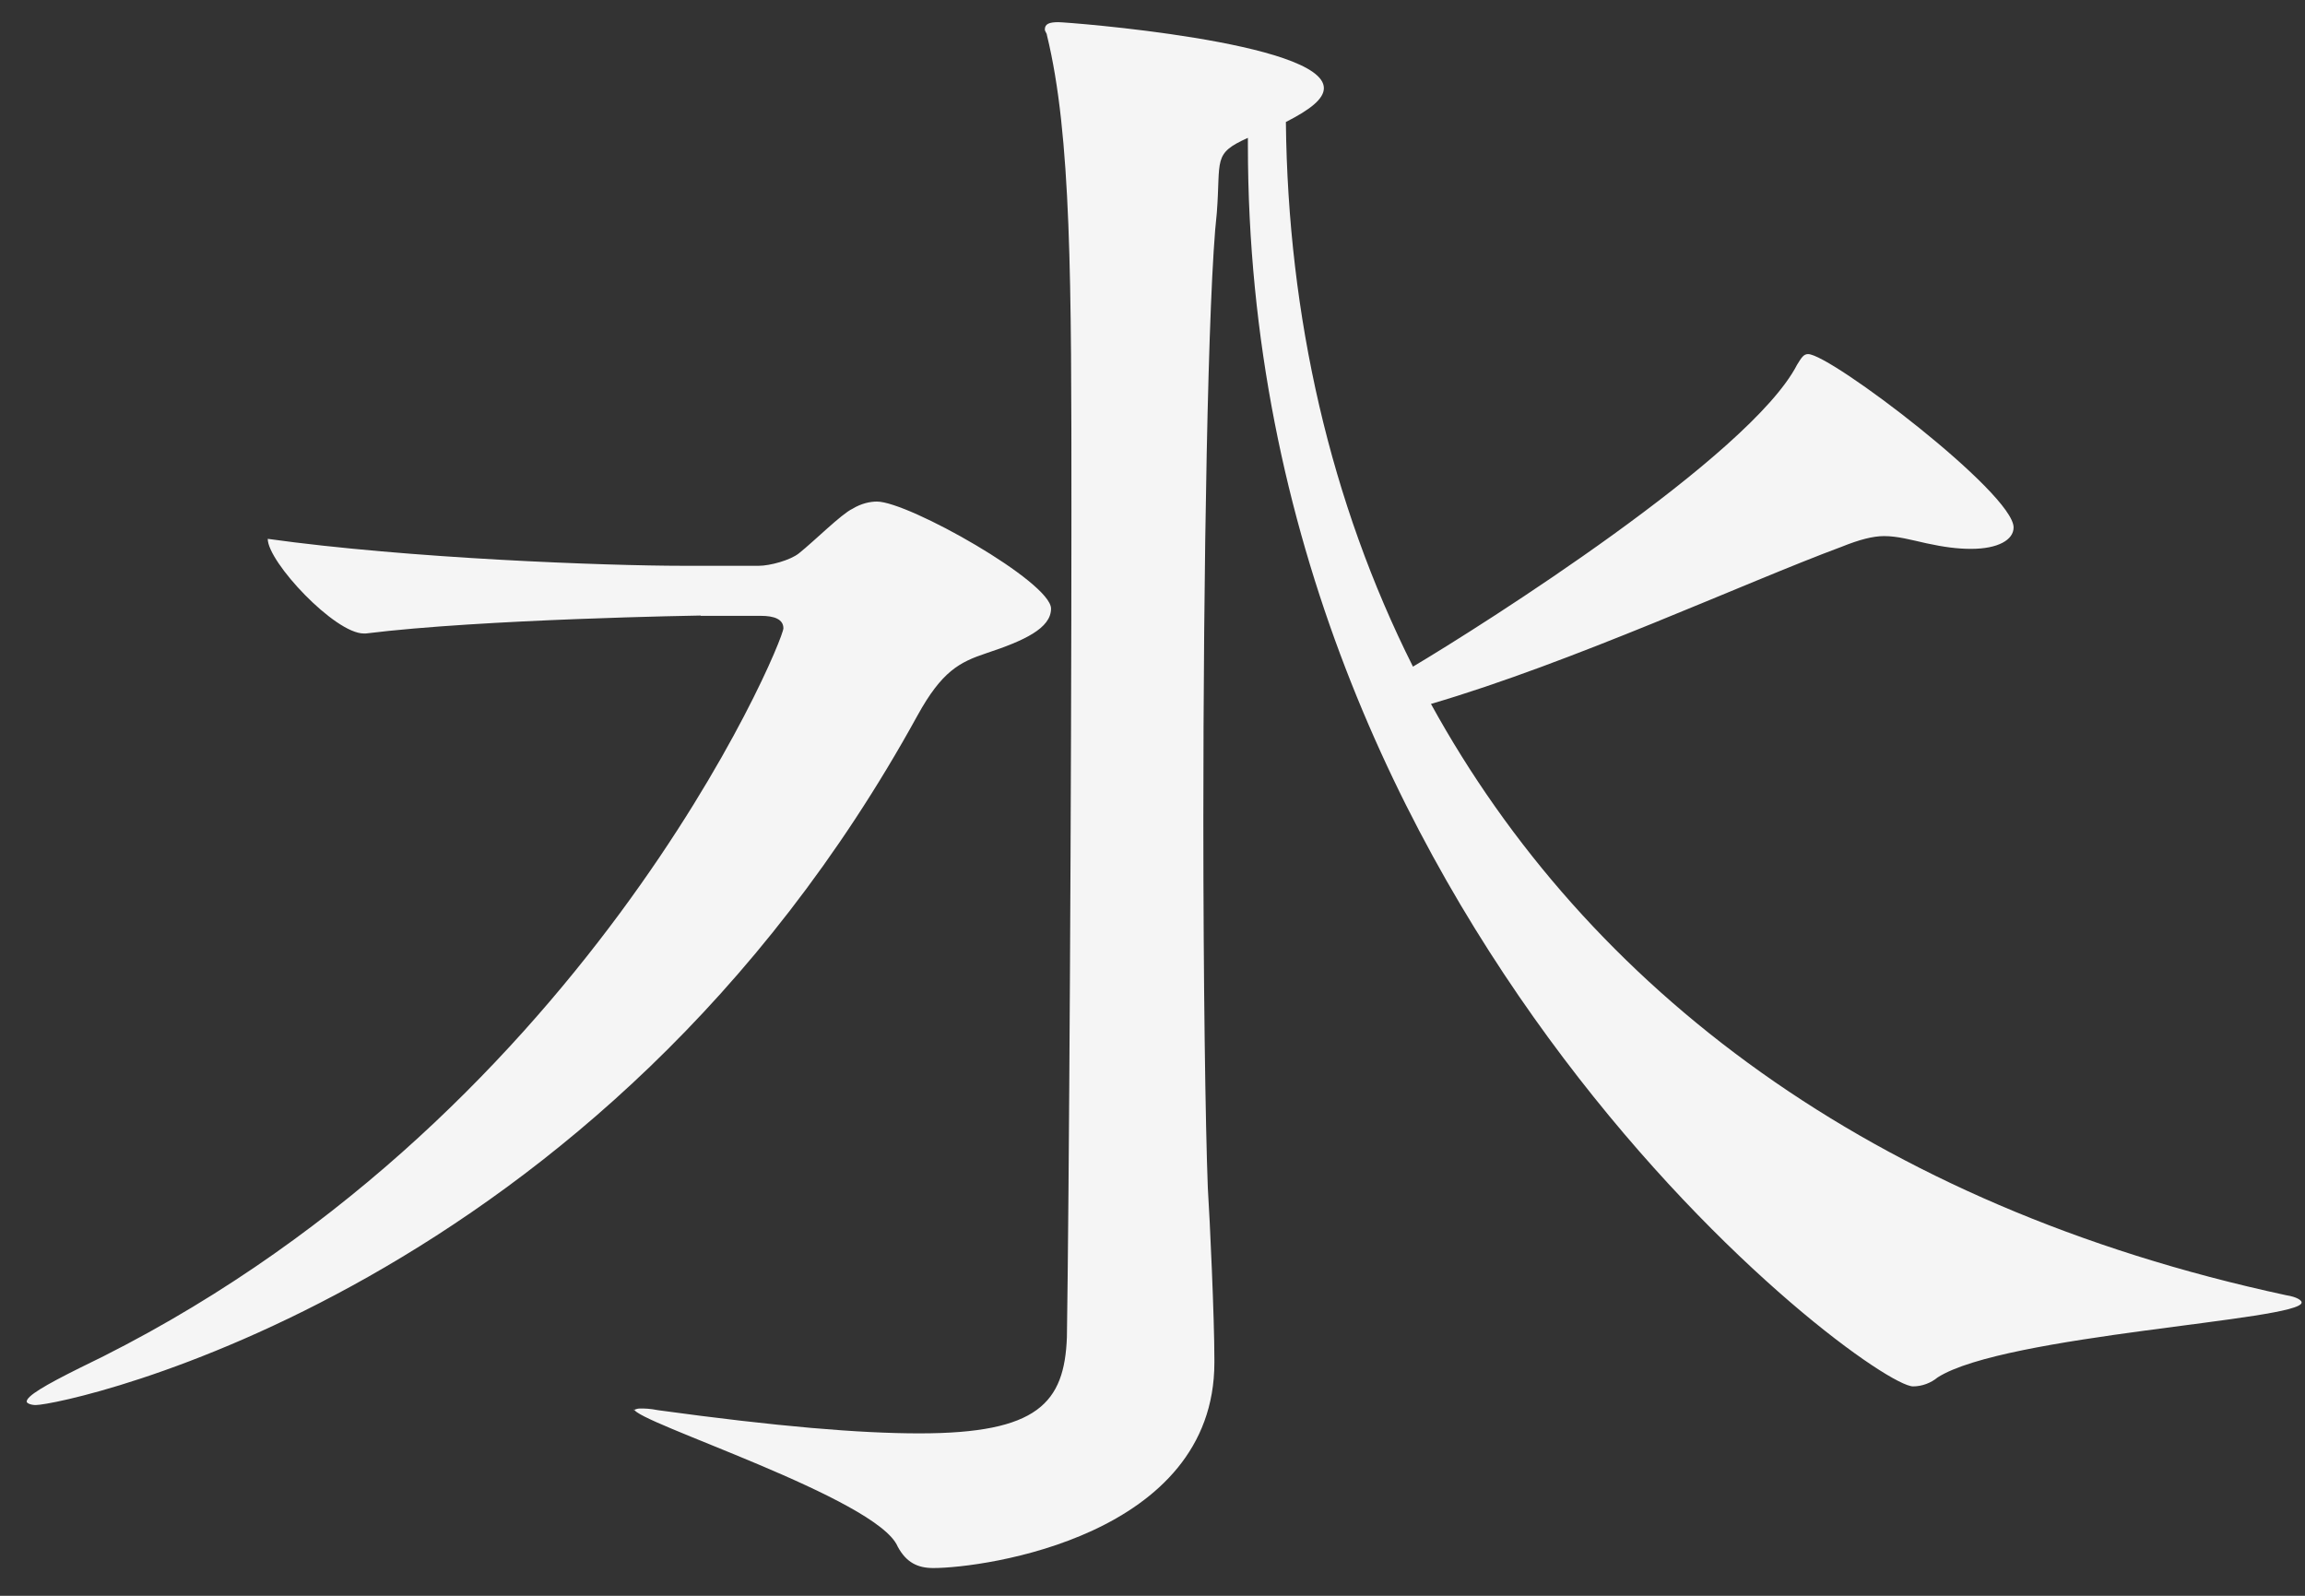 <svg width="52" height="36" viewBox="0 0 52 36" fill="none" xmlns="http://www.w3.org/2000/svg">
<rect x="0" y="0" width="52" height="36" fill="#333333" stroke="none"/>
<path d="M15.81 13.886C15.81 13.886 10.879 13.964 8.253 14.291H8.206C7.552 14.291 6.04 12.678 6.04 12.156C9.211 12.6 13.691 12.764 15.405 12.764H17.119C17.369 12.764 17.828 12.639 18.023 12.483C18.374 12.203 18.982 11.595 19.231 11.478C19.433 11.354 19.636 11.315 19.784 11.315C20.493 11.315 23.711 13.13 23.711 13.73C23.711 14.174 23.103 14.454 22.254 14.735C21.646 14.938 21.249 15.14 20.696 16.145C13.543 29.157 1.459 31.697 0.804 31.697C0.703 31.697 0.602 31.658 0.602 31.619C0.602 31.494 1.007 31.253 1.809 30.855C13.138 25.417 17.673 14.493 17.673 14.174C17.673 13.971 17.47 13.893 17.166 13.893H15.803L15.81 13.886ZM14.299 31.814C14.299 31.814 14.346 31.775 14.447 31.775C14.548 31.775 14.649 31.775 14.852 31.814C17.525 32.18 19.387 32.336 20.742 32.336C23.415 32.336 24.015 31.65 24.069 30.162C24.116 27.178 24.171 17.672 24.171 11.548C24.171 6.351 24.171 3.048 23.617 0.788C23.617 0.749 23.571 0.71 23.571 0.664C23.571 0.539 23.672 0.5 23.875 0.5C24.077 0.5 29.866 0.944 29.866 1.988C29.866 2.23 29.562 2.471 29.009 2.752C29.056 7.146 30.014 11.33 31.876 15.039C33.435 14.112 39.481 10.286 40.541 8.229C40.642 8.066 40.688 7.988 40.79 7.988C41.296 7.988 45.426 11.127 45.426 11.899C45.426 12.179 45.075 12.382 44.467 12.382C44.163 12.382 43.86 12.343 43.462 12.257C43.112 12.179 42.808 12.094 42.504 12.094C42.255 12.094 41.951 12.172 41.546 12.335C39.38 13.138 35.453 14.953 32.282 15.88C35.803 22.285 42.2 27.201 51.573 29.219C51.822 29.258 51.924 29.336 51.924 29.383C51.924 29.788 45.223 30.108 43.712 31.074C43.563 31.198 43.361 31.276 43.158 31.276C42.153 31.276 28.152 20.882 28.152 3.274V3.11C27.35 3.469 27.544 3.593 27.451 4.801C27.248 6.577 27.147 12.943 27.147 18.498C27.147 22.121 27.194 25.386 27.248 26.796C27.295 27.521 27.396 29.741 27.396 30.661V30.739C27.396 34.65 22.207 35.374 21.054 35.374C20.703 35.374 20.446 35.25 20.252 34.891C19.8 33.801 14.307 32.071 14.307 31.79L14.299 31.814Z" fill="#F5F5F5"/>
</svg>
